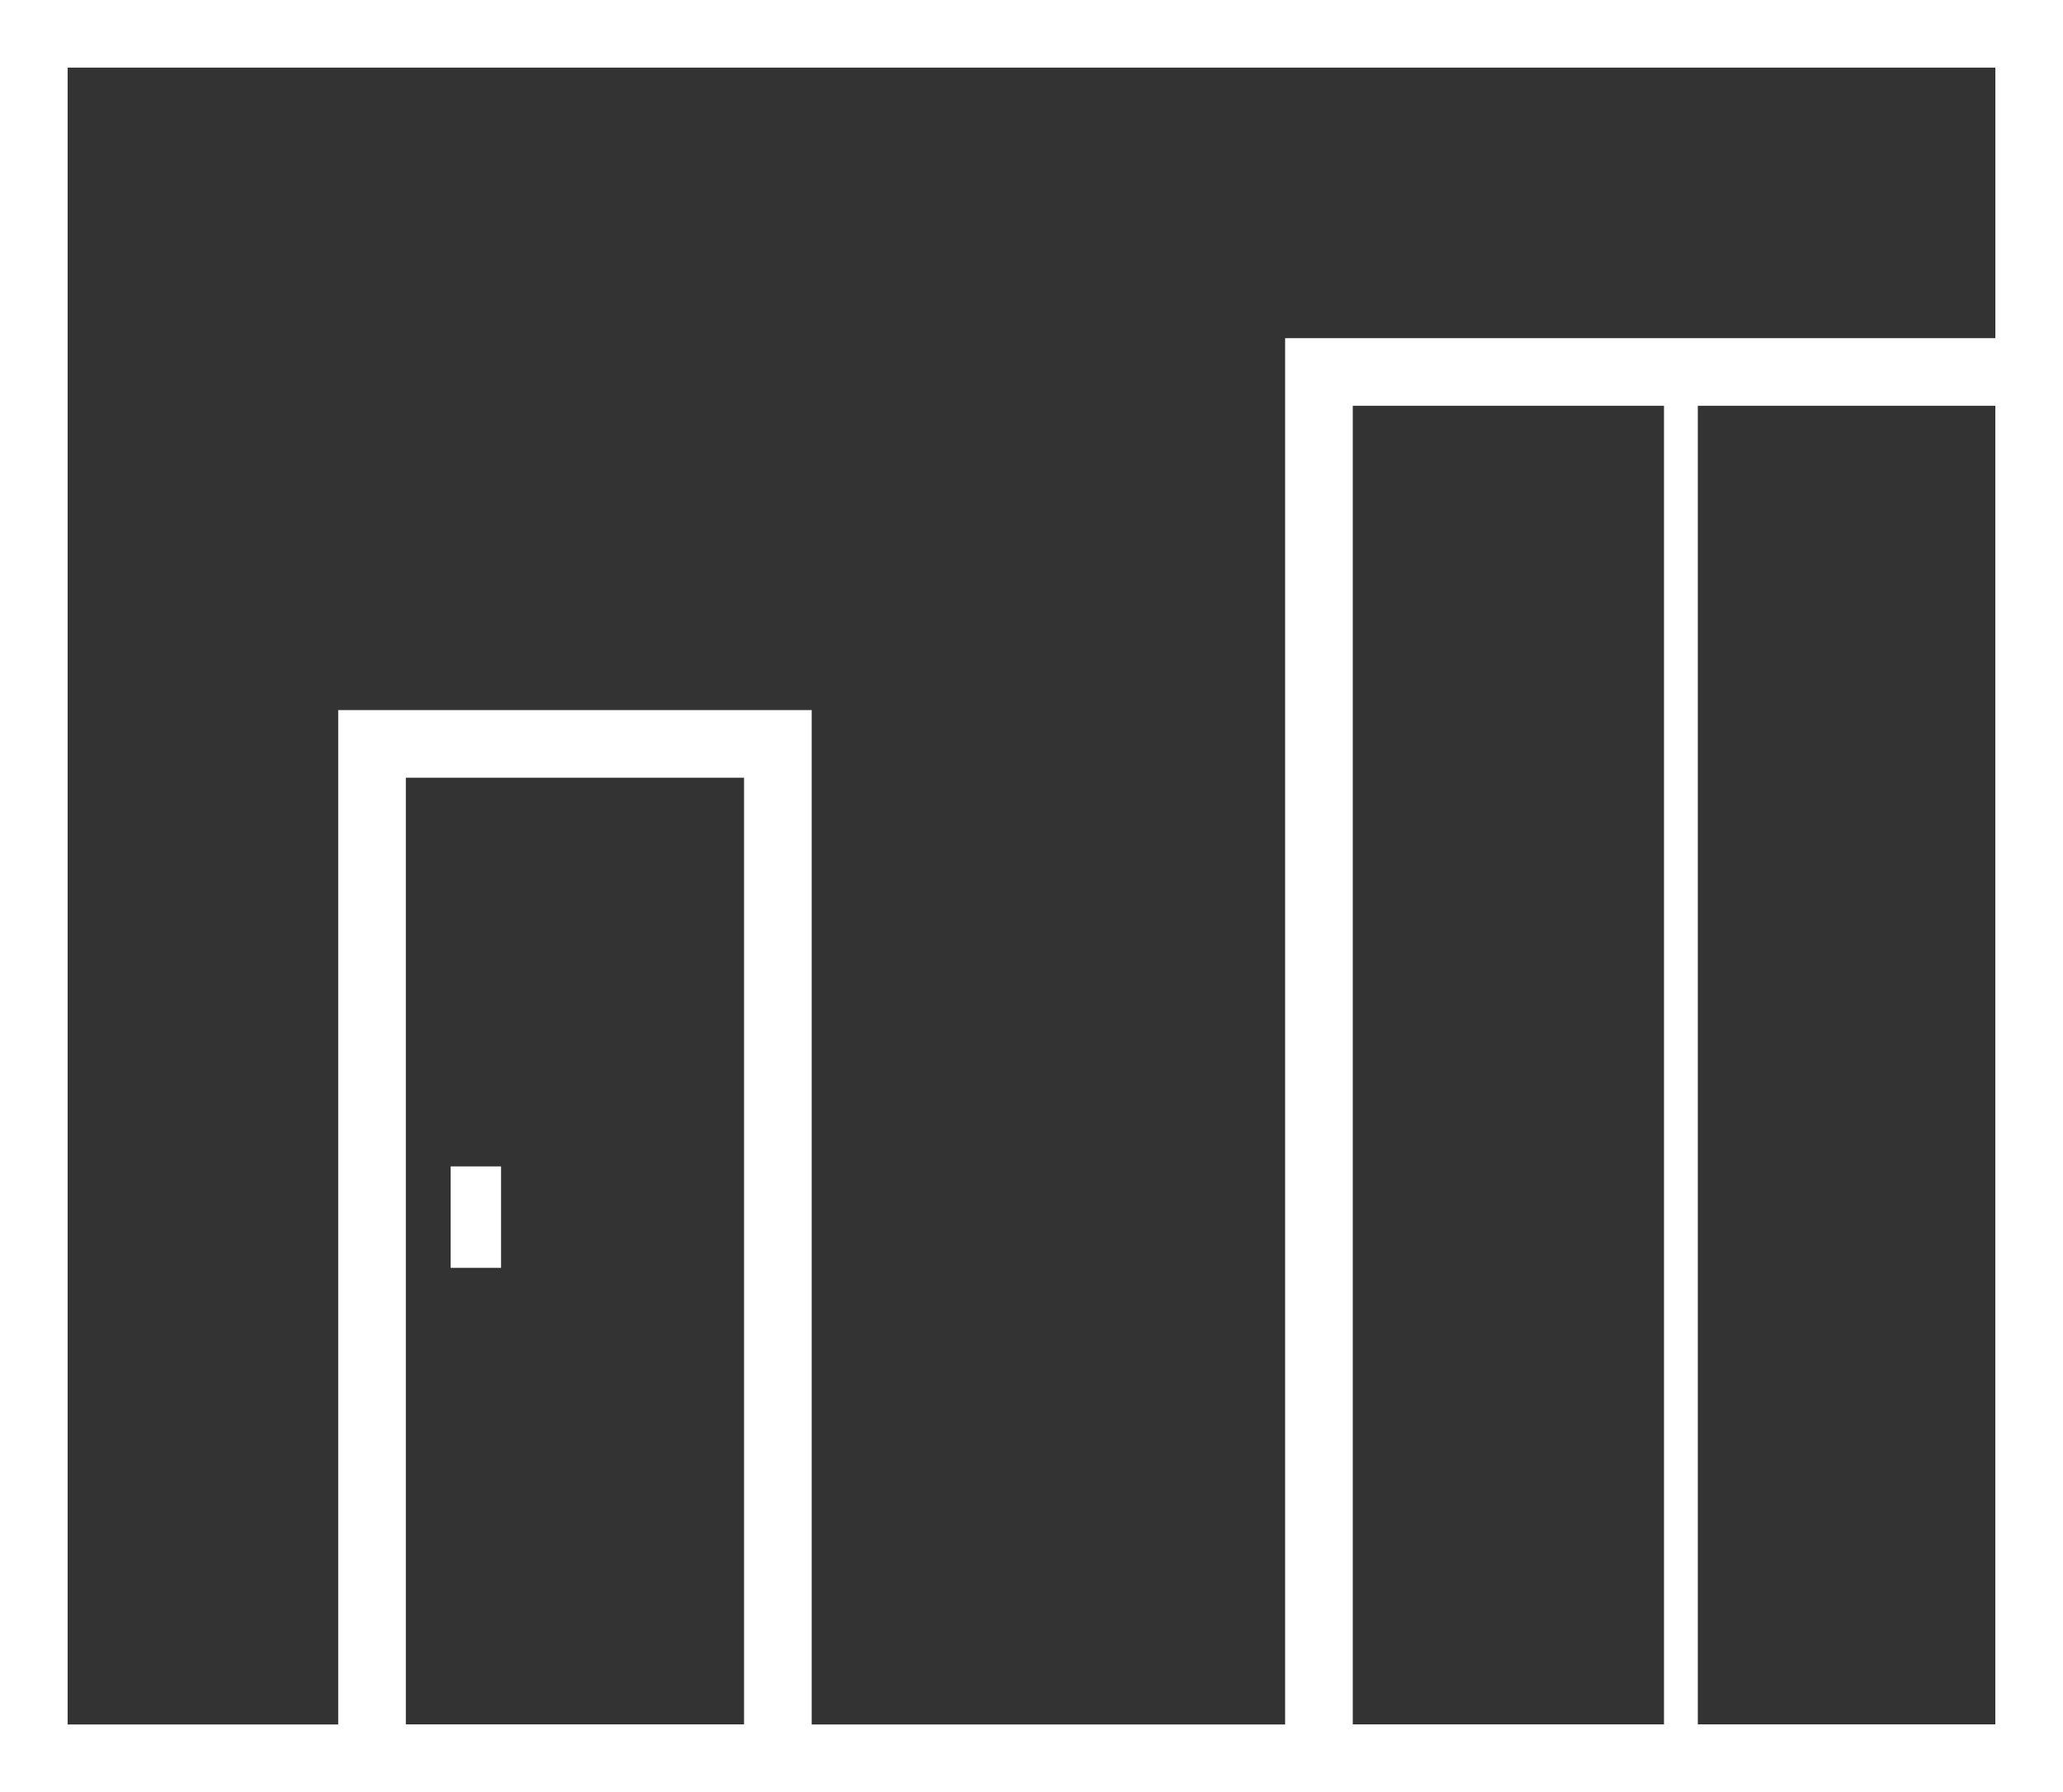 <svg xmlns="http://www.w3.org/2000/svg" xmlns:xlink="http://www.w3.org/1999/xlink" id="Component_101_1" data-name="Component 101 &#x2013; 1" width="61" height="53" viewBox="0 0 61 53"><rect x="0" y="0" width="61" height="53" fill="#333333" stroke="none"/><defs><clipPath id="clip"><use xlink:href="#fill"></use></clipPath></defs><g id="Rectangle_1887" data-name="Rectangle 1887" fill="none" stroke="#fff" stroke-width="2"><rect width="61" height="53" stroke="none"></rect><rect x="1" y="1" width="59" height="51" fill="none"></rect></g><g id="Rectangle_1888" data-name="Rectangle 1888" transform="translate(38 10)" fill="none" stroke="#fff" stroke-width="2"><rect width="23" height="43" stroke="none"></rect><rect x="1" y="1" width="21" height="41" fill="none"></rect></g><g id="Rectangle_1889" data-name="Rectangle 1889" transform="translate(10 21)" fill="none" stroke="#fff" stroke-width="2"><rect width="14" height="32" stroke="none"></rect><rect x="1" y="1" width="12" height="30" fill="none"></rect></g><path id="Path_429" data-name="Path 429" d="M0,0V41" transform="translate(49.702 11)" fill="none" stroke="#fff" stroke-width="1"></path><g id="Rectangle_1890" data-name="Rectangle 1890" transform="translate(13.325 34.495)" fill="none" stroke="#fff" stroke-width="2"><rect id="fill" width="1.491" height="3" stroke="none"></rect><path d="M0,1h1.491M1,0v3M1.491,2h-1.491M0.491,3v-3" fill="none" clip-path="url(#clip)"></path></g></svg>